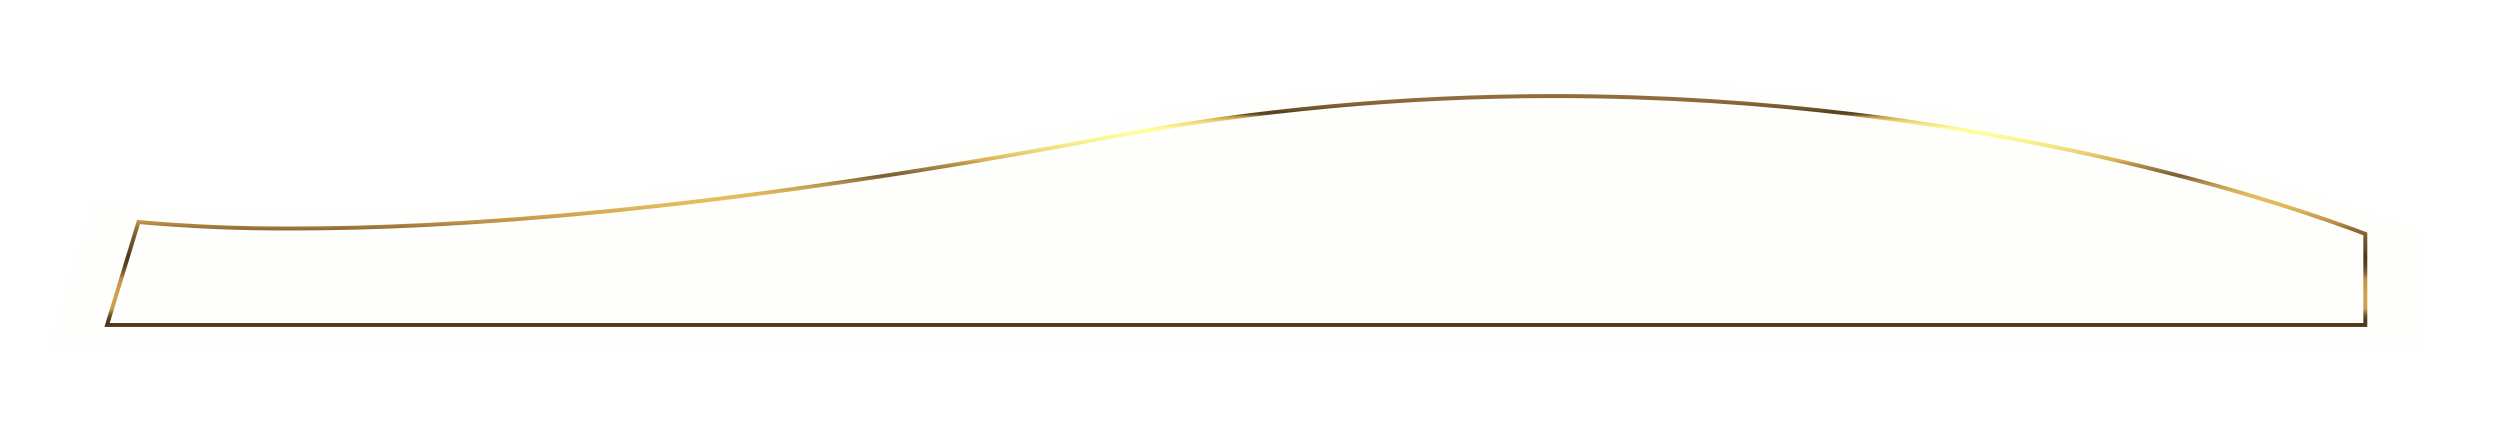 <?xml version="1.0" encoding="UTF-8"?> <svg xmlns="http://www.w3.org/2000/svg" width="3159" height="540" viewBox="0 0 3159 540" fill="none"> <g filter="url(#filter0_d_5_15)"> <path d="M3059 436V285.882C3059 285.882 2318.66 -28.011 1368.21 151.365C449.182 324.883 116.886 245.733 116.886 245.733L59 436H3059Z" fill="#FEFFFD"></path> </g> <path d="M135.297 410.61L174.992 280.561C238.974 286.287 304.72 289.03 370.627 288.722C561.554 288.722 894.945 268.789 1399.21 173.82C1583.89 139.033 1773.92 121.39 1963.96 121.39C2502.72 121.39 2903.98 263.123 2988.81 295.562V410.61H135.297Z" stroke="url(#paint0_linear_5_15)" stroke-width="5" stroke-miterlimit="10"></path> <defs> <filter id="filter0_d_5_15" x="-41" y="0" width="3200" height="540" filterUnits="userSpaceOnUse" color-interpolation-filters="sRGB"> <feFlood flood-opacity="0" result="BackgroundImageFix"></feFlood> <feColorMatrix in="SourceAlpha" type="matrix" values="0 0 0 0 0 0 0 0 0 0 0 0 0 0 0 0 0 0 127 0" result="hardAlpha"></feColorMatrix> <feOffset dy="4"></feOffset> <feGaussianBlur stdDeviation="50"></feGaussianBlur> <feComposite in2="hardAlpha" operator="out"></feComposite> <feColorMatrix type="matrix" values="0 0 0 0 0 0 0 0 0 0 0 0 0 0 0 0 0 0 0.1 0"></feColorMatrix> <feBlend mode="normal" in2="BackgroundImageFix" result="effect1_dropShadow_5_15"></feBlend> <feBlend mode="normal" in="SourceGraphic" in2="effect1_dropShadow_5_15" result="shape"></feBlend> </filter> <linearGradient id="paint0_linear_5_15" x1="1562.05" y1="121.39" x2="1562.05" y2="410.61" gradientUnits="userSpaceOnUse"> <stop stop-color="#916D3C"></stop> <stop offset="0.02" stop-color="#8D6A3A"></stop> <stop offset="0.04" stop-color="#806033"></stop> <stop offset="0.06" stop-color="#6C5028"></stop> <stop offset="0.07" stop-color="#553E1B"></stop> <stop offset="0.08" stop-color="#664C28"></stop> <stop offset="0.09" stop-color="#BA974B"></stop> <stop offset="0.1" stop-color="#DEBB5B"></stop> <stop offset="0.11" stop-color="#ECD878"></stop> <stop offset="0.13" stop-color="#F7EC8C"></stop> <stop offset="0.14" stop-color="#FDF999"></stop> <stop offset="0.15" stop-color="#FFFD9D"></stop> <stop offset="0.18" stop-color="#FDF999"></stop> <stop offset="0.21" stop-color="#F7EC8D"></stop> <stop offset="0.24" stop-color="#EDD879"></stop> <stop offset="0.27" stop-color="#DFBB5D"></stop> <stop offset="0.28" stop-color="#DCB456"></stop> <stop offset="0.29" stop-color="#C19C4E"></stop> <stop offset="0.32" stop-color="#997941"></stop> <stop offset="0.34" stop-color="#81643A"></stop> <stop offset="0.35" stop-color="#7C5F38"></stop> <stop offset="0.37" stop-color="#A18146"></stop> <stop offset="0.39" stop-color="#BE9B50"></stop> <stop offset="0.41" stop-color="#D2AE58"></stop> <stop offset="0.43" stop-color="#DFB95C"></stop> <stop offset="0.45" stop-color="#E3BD5E"></stop> <stop offset="0.48" stop-color="#E0B95C"></stop> <stop offset="0.51" stop-color="#D5AC55"></stop> <stop offset="0.54" stop-color="#C49849"></stop> <stop offset="0.55" stop-color="#BF9246"></stop> <stop offset="0.56" stop-color="#B08641"></stop> <stop offset="0.58" stop-color="#936E36"></stop> <stop offset="0.61" stop-color="#7F5E2F"></stop> <stop offset="0.63" stop-color="#72532A"></stop> <stop offset="0.65" stop-color="#6E5029"></stop> <stop offset="0.67" stop-color="#654924"></stop> <stop offset="0.7" stop-color="#4D3717"></stop> <stop offset="0.72" stop-color="#513A19"></stop> <stop offset="0.74" stop-color="#5E441E"></stop> <stop offset="0.76" stop-color="#725527"></stop> <stop offset="0.78" stop-color="#8F6C33"></stop> <stop offset="0.8" stop-color="#BE9146"></stop> <stop offset="0.82" stop-color="#C39648"></stop> <stop offset="0.87" stop-color="#CFA34D"></stop> <stop offset="0.93" stop-color="#C89E4B"></stop> <stop offset="0.94" stop-color="#A37F3C"></stop> <stop offset="0.95" stop-color="#846631"></stop> <stop offset="0.96" stop-color="#6C5228"></stop> <stop offset="0.97" stop-color="#5B4421"></stop> <stop offset="0.98" stop-color="#513C1D"></stop> <stop offset="1" stop-color="#4E391C"></stop> </linearGradient> </defs> </svg> 
